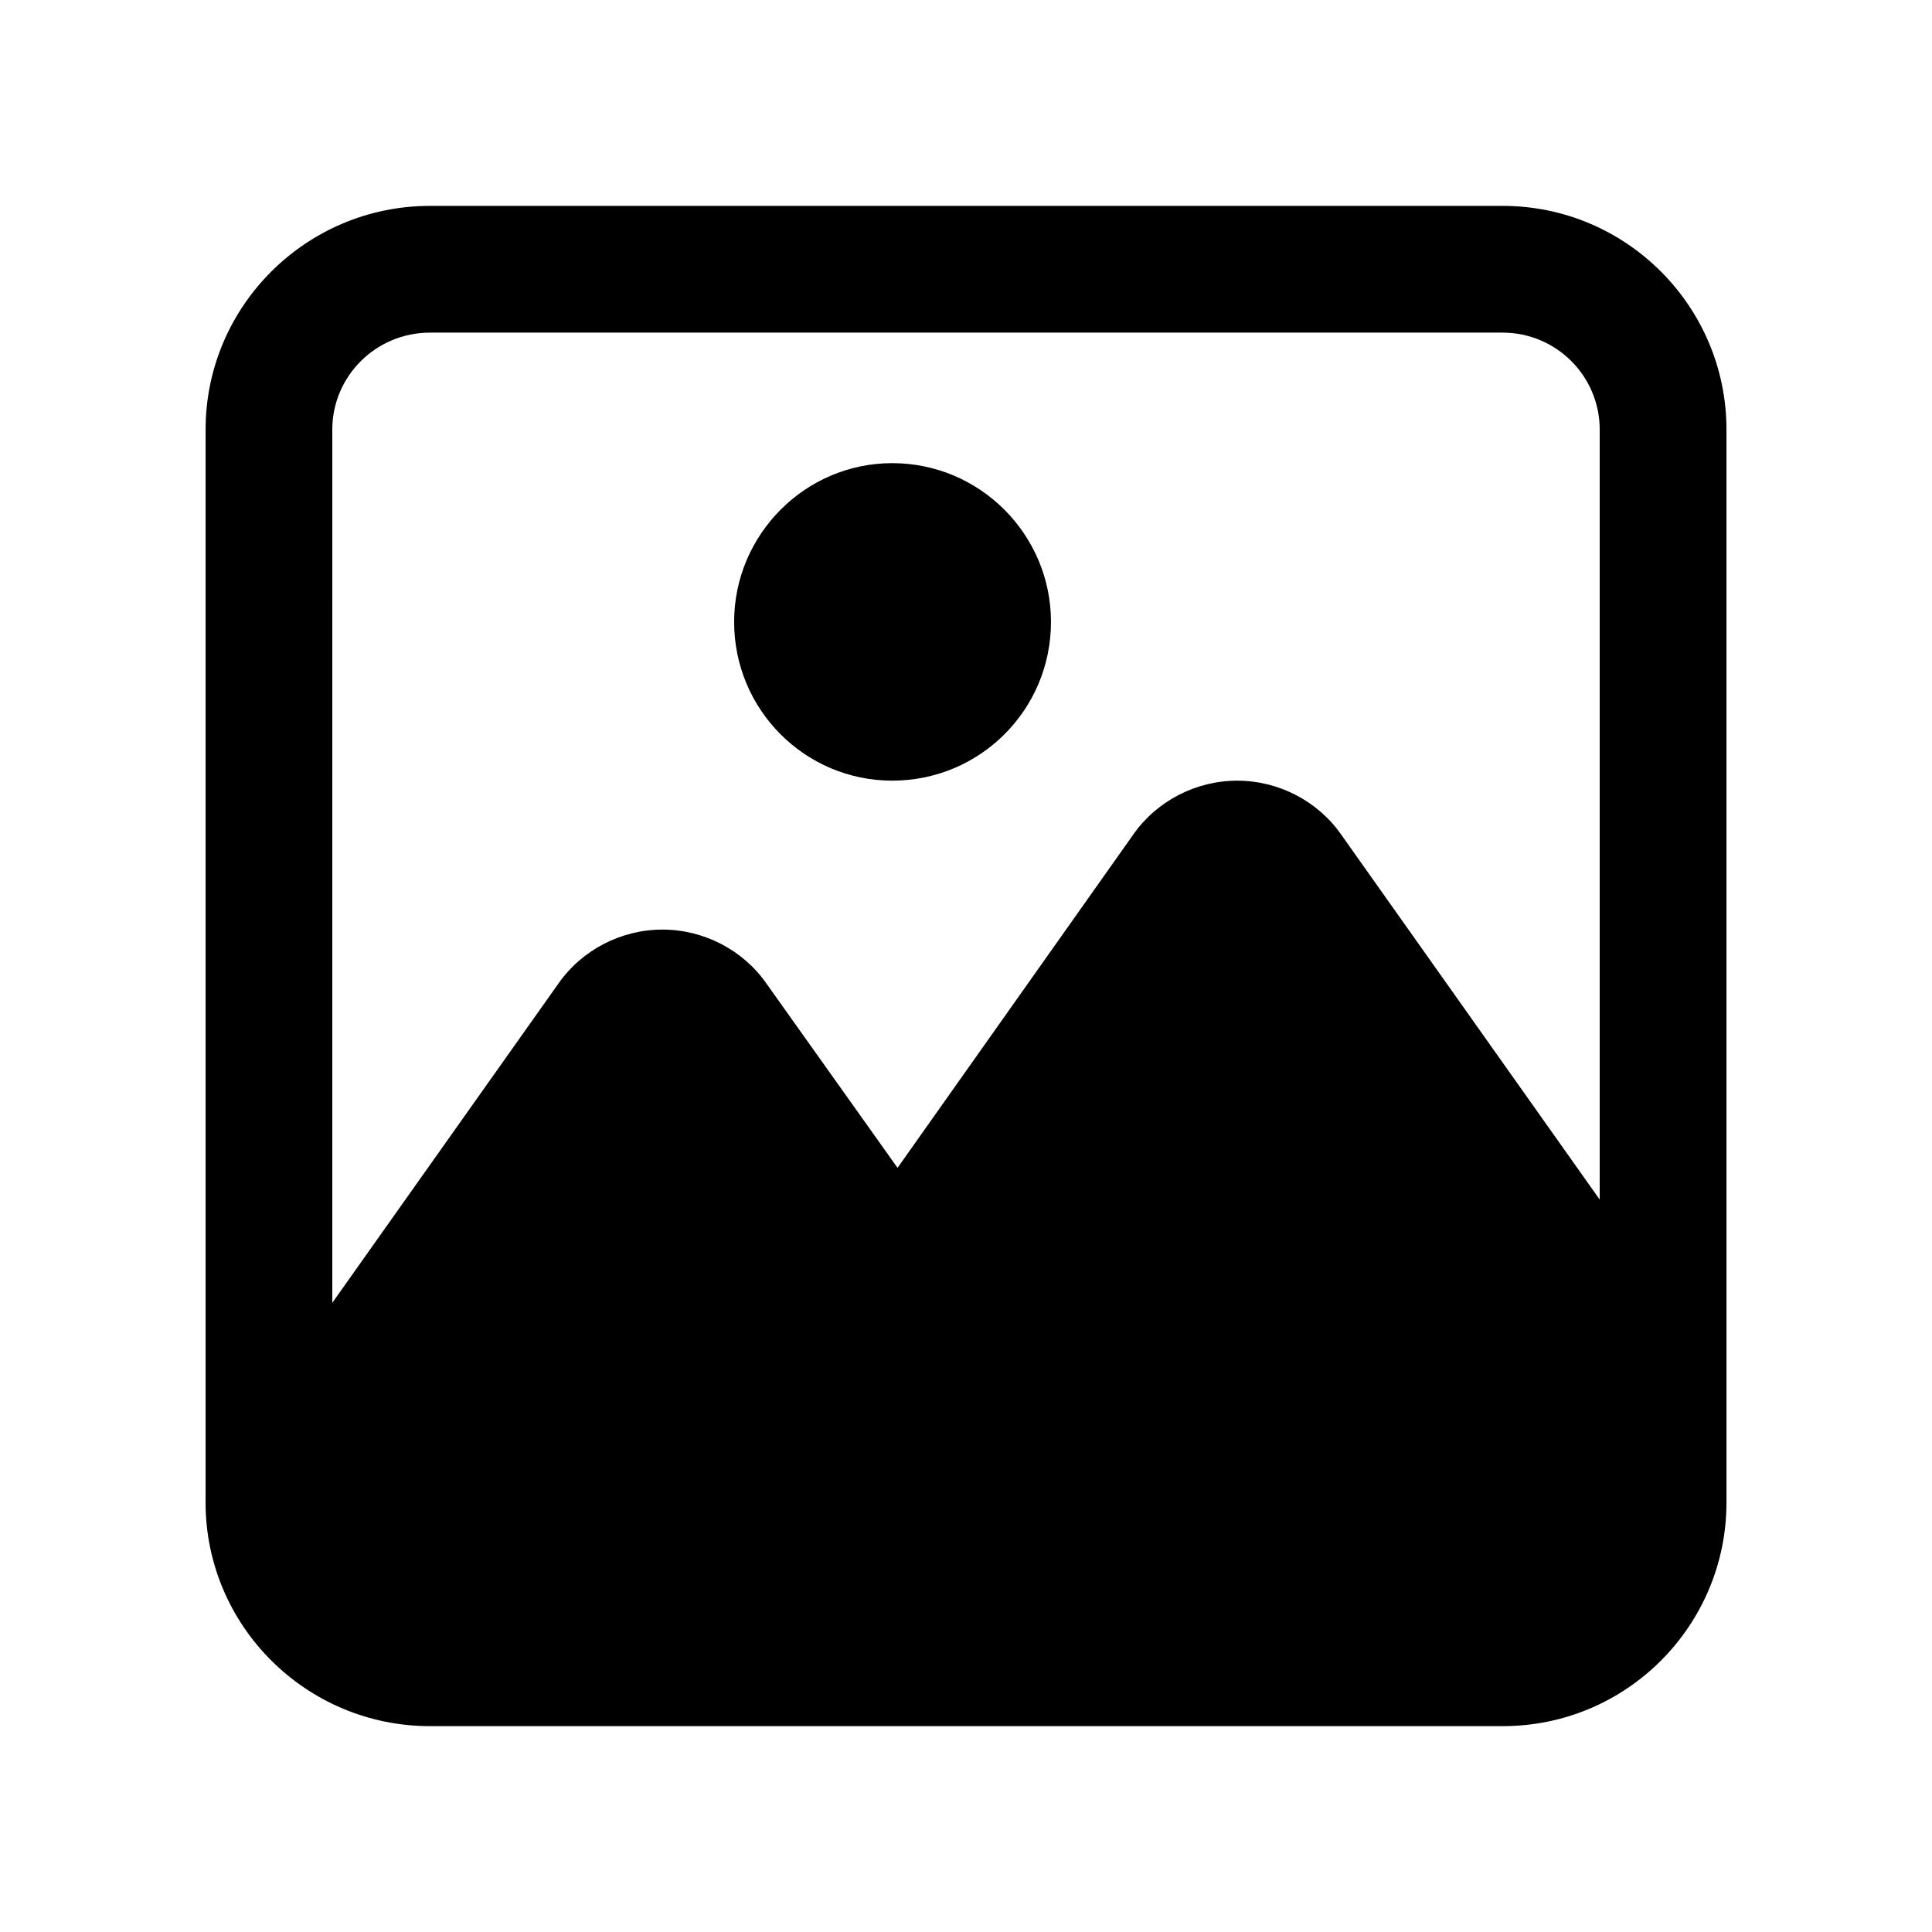 <?xml version="1.0" encoding="UTF-8"?>
<!-- Uploaded to: ICON Repo, www.iconrepo.com, Generator: ICON Repo Mixer Tools -->
<svg fill="#000000" width="800px" height="800px" version="1.1" viewBox="144 144 512 512" xmlns="http://www.w3.org/2000/svg">
 <g>
  <path d="m601.53 257.84c0-32.684-26.602-59.277-59.285-59.277h-284.31c-32.785 0-59.449 26.594-59.449 59.277v284.28c0 0.016-0.008 0.027-0.008 0.043 0 32.746 26.703 59.281 59.449 59.281h284.32c32.891 0 59.289-26.691 59.289-59.281zm-343.6-25.688h284.31c14.168 0 25.699 11.52 25.699 25.691v204.06l-68.523-96.746c-6.215-8.902-16.625-14.273-27.543-14.273s-21.328 5.375-27.543 14.273l-62.473 88.332-34.762-48.867c-6.215-8.898-16.625-14.273-27.543-14.273-10.918 0-21.328 5.375-27.543 14.273l-59.949 84.637 0.004-231.42c0-14.168 11.594-25.688 25.863-25.688z"/>
  <path d="m380.45 350.88c23.277 0 42.07-18.793 42.07-42.07 0-23.105-18.793-42.07-42.07-42.07-23.105 0-41.898 18.965-41.898 42.07 0 23.277 18.793 42.07 41.898 42.07z"/>
 </g>
</svg>